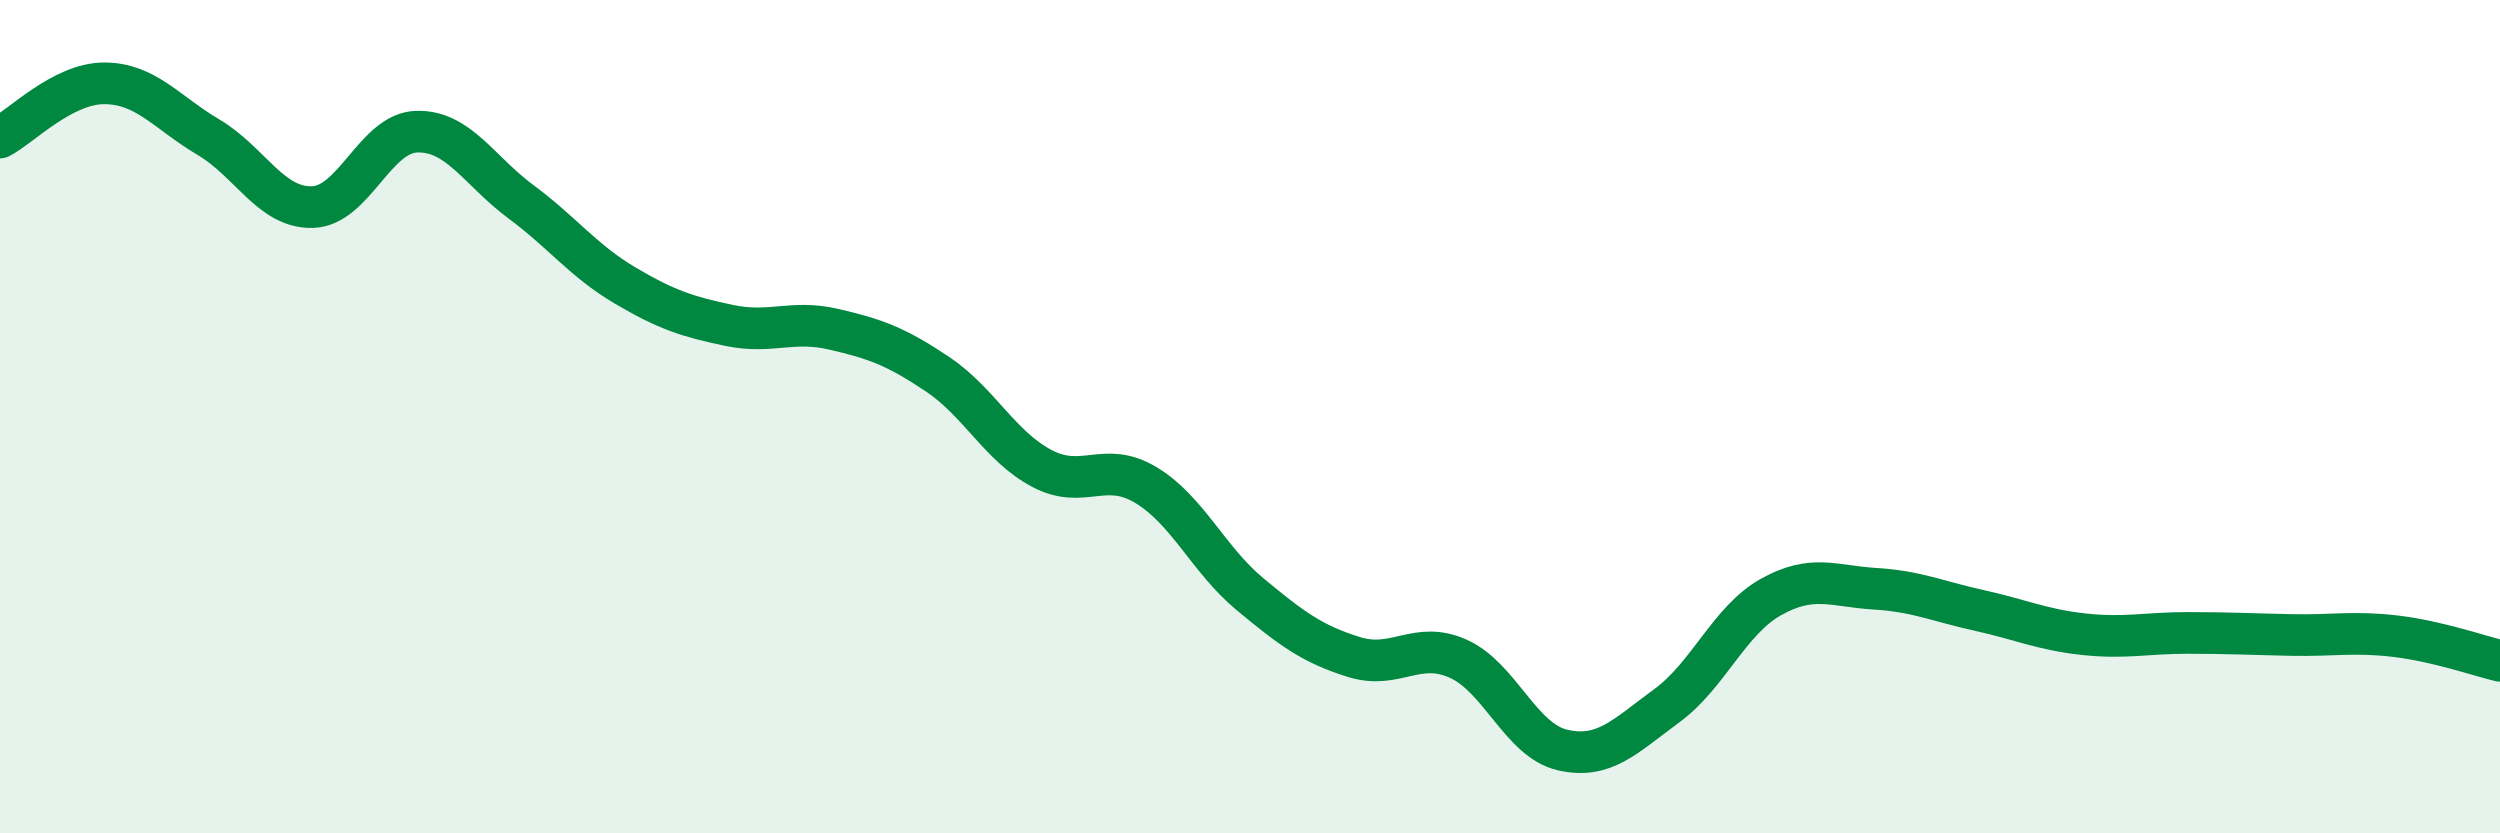 
    <svg width="60" height="20" viewBox="0 0 60 20" xmlns="http://www.w3.org/2000/svg">
      <path
        d="M 0,3.3 C 0.5,3.04 1.5,2 2.5,2 C 3.5,2 4,2.7 5,3.29 C 6,3.88 6.5,5 7.5,4.97 C 8.5,4.94 9,3.19 10,3.16 C 11,3.13 11.5,4.1 12.5,4.84 C 13.5,5.58 14,6.26 15,6.85 C 16,7.44 16.5,7.6 17.5,7.81 C 18.5,8.02 19,7.67 20,7.9 C 21,8.13 21.5,8.31 22.5,8.98 C 23.5,9.65 24,10.71 25,11.24 C 26,11.77 26.5,11.04 27.5,11.64 C 28.5,12.24 29,13.43 30,14.26 C 31,15.09 31.5,15.46 32.5,15.77 C 33.5,16.08 34,15.36 35,15.81 C 36,16.26 36.5,17.77 37.5,18 C 38.5,18.23 39,17.67 40,16.94 C 41,16.21 41.5,14.89 42.5,14.33 C 43.5,13.77 44,14.07 45,14.13 C 46,14.19 46.5,14.43 47.5,14.65 C 48.5,14.87 49,15.11 50,15.22 C 51,15.33 51.5,15.19 52.5,15.19 C 53.5,15.19 54,15.22 55,15.24 C 56,15.26 56.5,15.15 57.5,15.27 C 58.5,15.39 59.5,15.74 60,15.86L60 20L0 20Z"
        fill="#008740"
        opacity="0.1"
        stroke-linecap="round"
        stroke-linejoin="round"
      />
      <path
        d="M 0,3.3 C 0.5,3.04 1.5,2 2.5,2 C 3.5,2 4,2.7 5,3.29 C 6,3.88 6.5,5 7.5,4.97 C 8.5,4.94 9,3.19 10,3.16 C 11,3.13 11.5,4.1 12.5,4.84 C 13.5,5.58 14,6.26 15,6.85 C 16,7.44 16.5,7.6 17.5,7.81 C 18.5,8.02 19,7.67 20,7.9 C 21,8.13 21.5,8.31 22.5,8.98 C 23.5,9.65 24,10.71 25,11.24 C 26,11.77 26.5,11.04 27.5,11.64 C 28.5,12.24 29,13.43 30,14.26 C 31,15.09 31.5,15.46 32.5,15.77 C 33.5,16.08 34,15.36 35,15.81 C 36,16.26 36.5,17.77 37.5,18 C 38.5,18.23 39,17.67 40,16.94 C 41,16.21 41.5,14.89 42.5,14.33 C 43.5,13.77 44,14.07 45,14.13 C 46,14.19 46.5,14.43 47.5,14.65 C 48.5,14.87 49,15.11 50,15.22 C 51,15.33 51.5,15.19 52.5,15.19 C 53.5,15.19 54,15.22 55,15.24 C 56,15.26 56.5,15.15 57.5,15.27 C 58.5,15.39 59.5,15.74 60,15.86"
        stroke="#008740"
        stroke-width="1"
        fill="none"
        stroke-linecap="round"
        stroke-linejoin="round"
      />
    </svg>
  